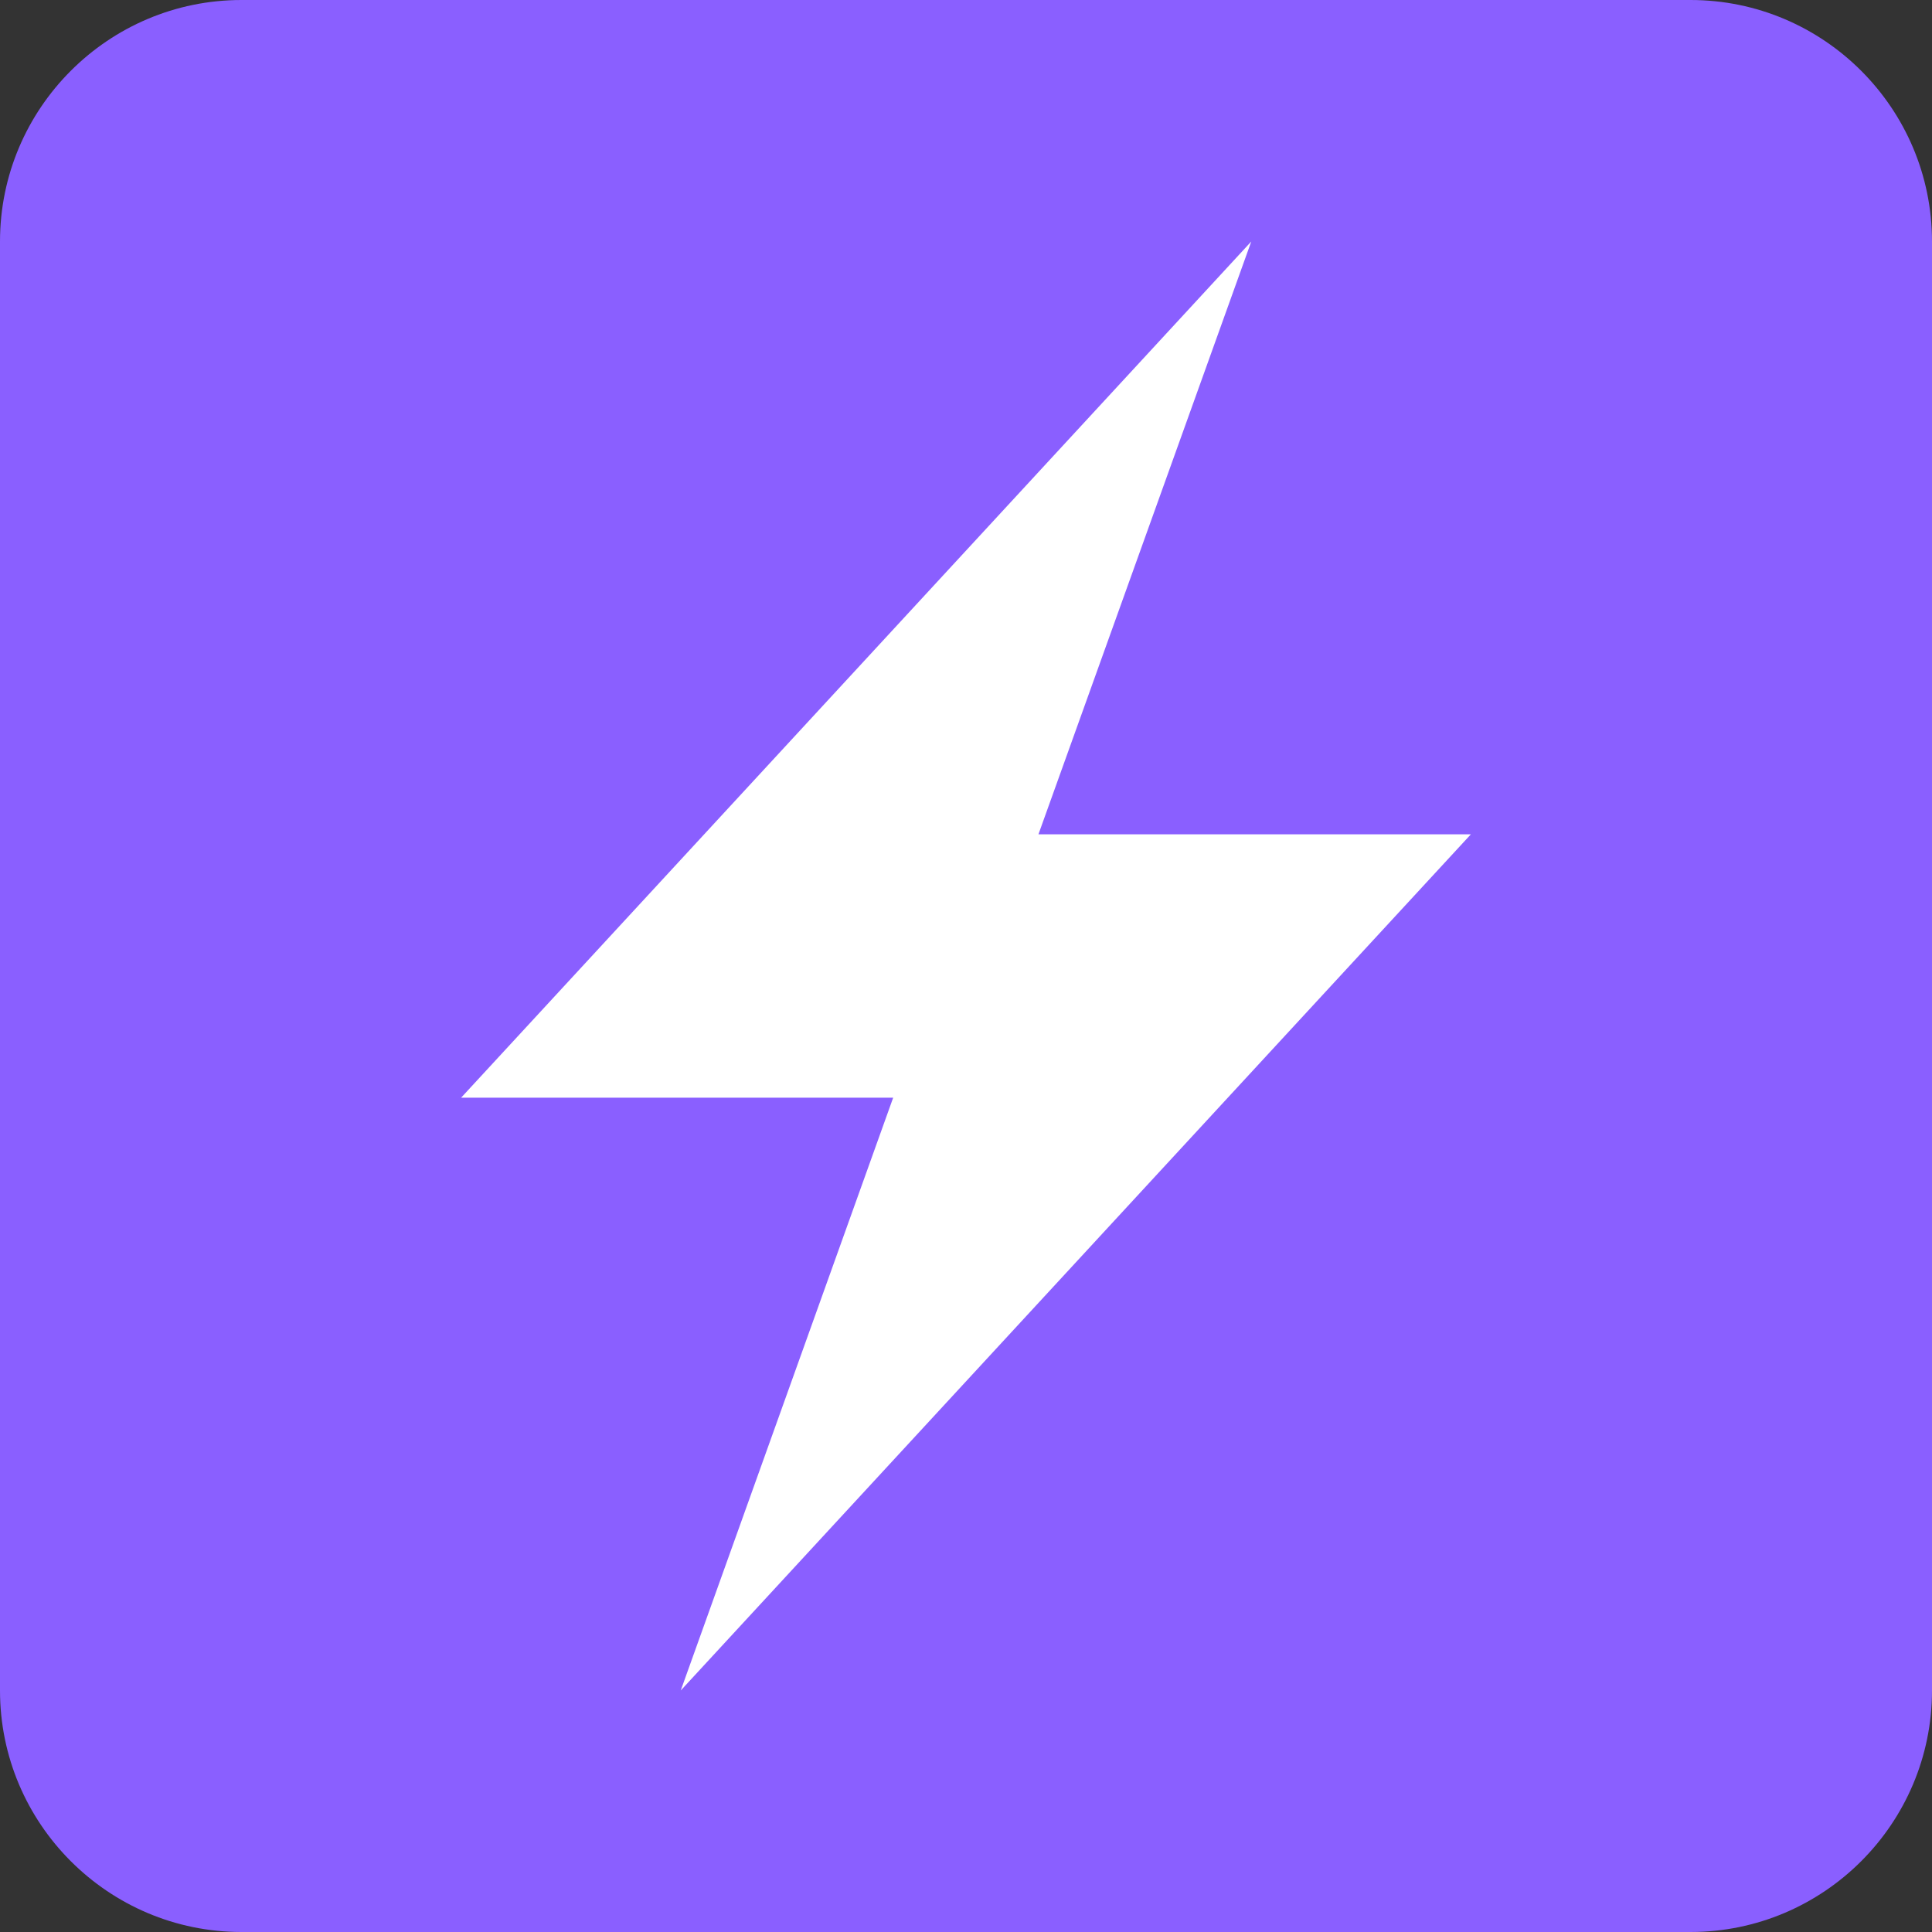 <svg xmlns="http://www.w3.org/2000/svg" xml:space="preserve" viewBox="0 0 512 512"><rect x="0" y="0" width="512" height="512" fill="#333333" stroke="none"/><path d="M64 0h384c35.3 0 64 28.7 64 64v384c0 35.3-28.7 64-64 64H64c-35.3 0-64-28.7-64-64V64C0 28.7 28.7 0 64 0" style="fill:#8a5fff"/><path d="M236.7 290.9H122.2L331.6 64l-56.4 157.1h114.6L180.4 448z" style="fill:#fff"/></svg>